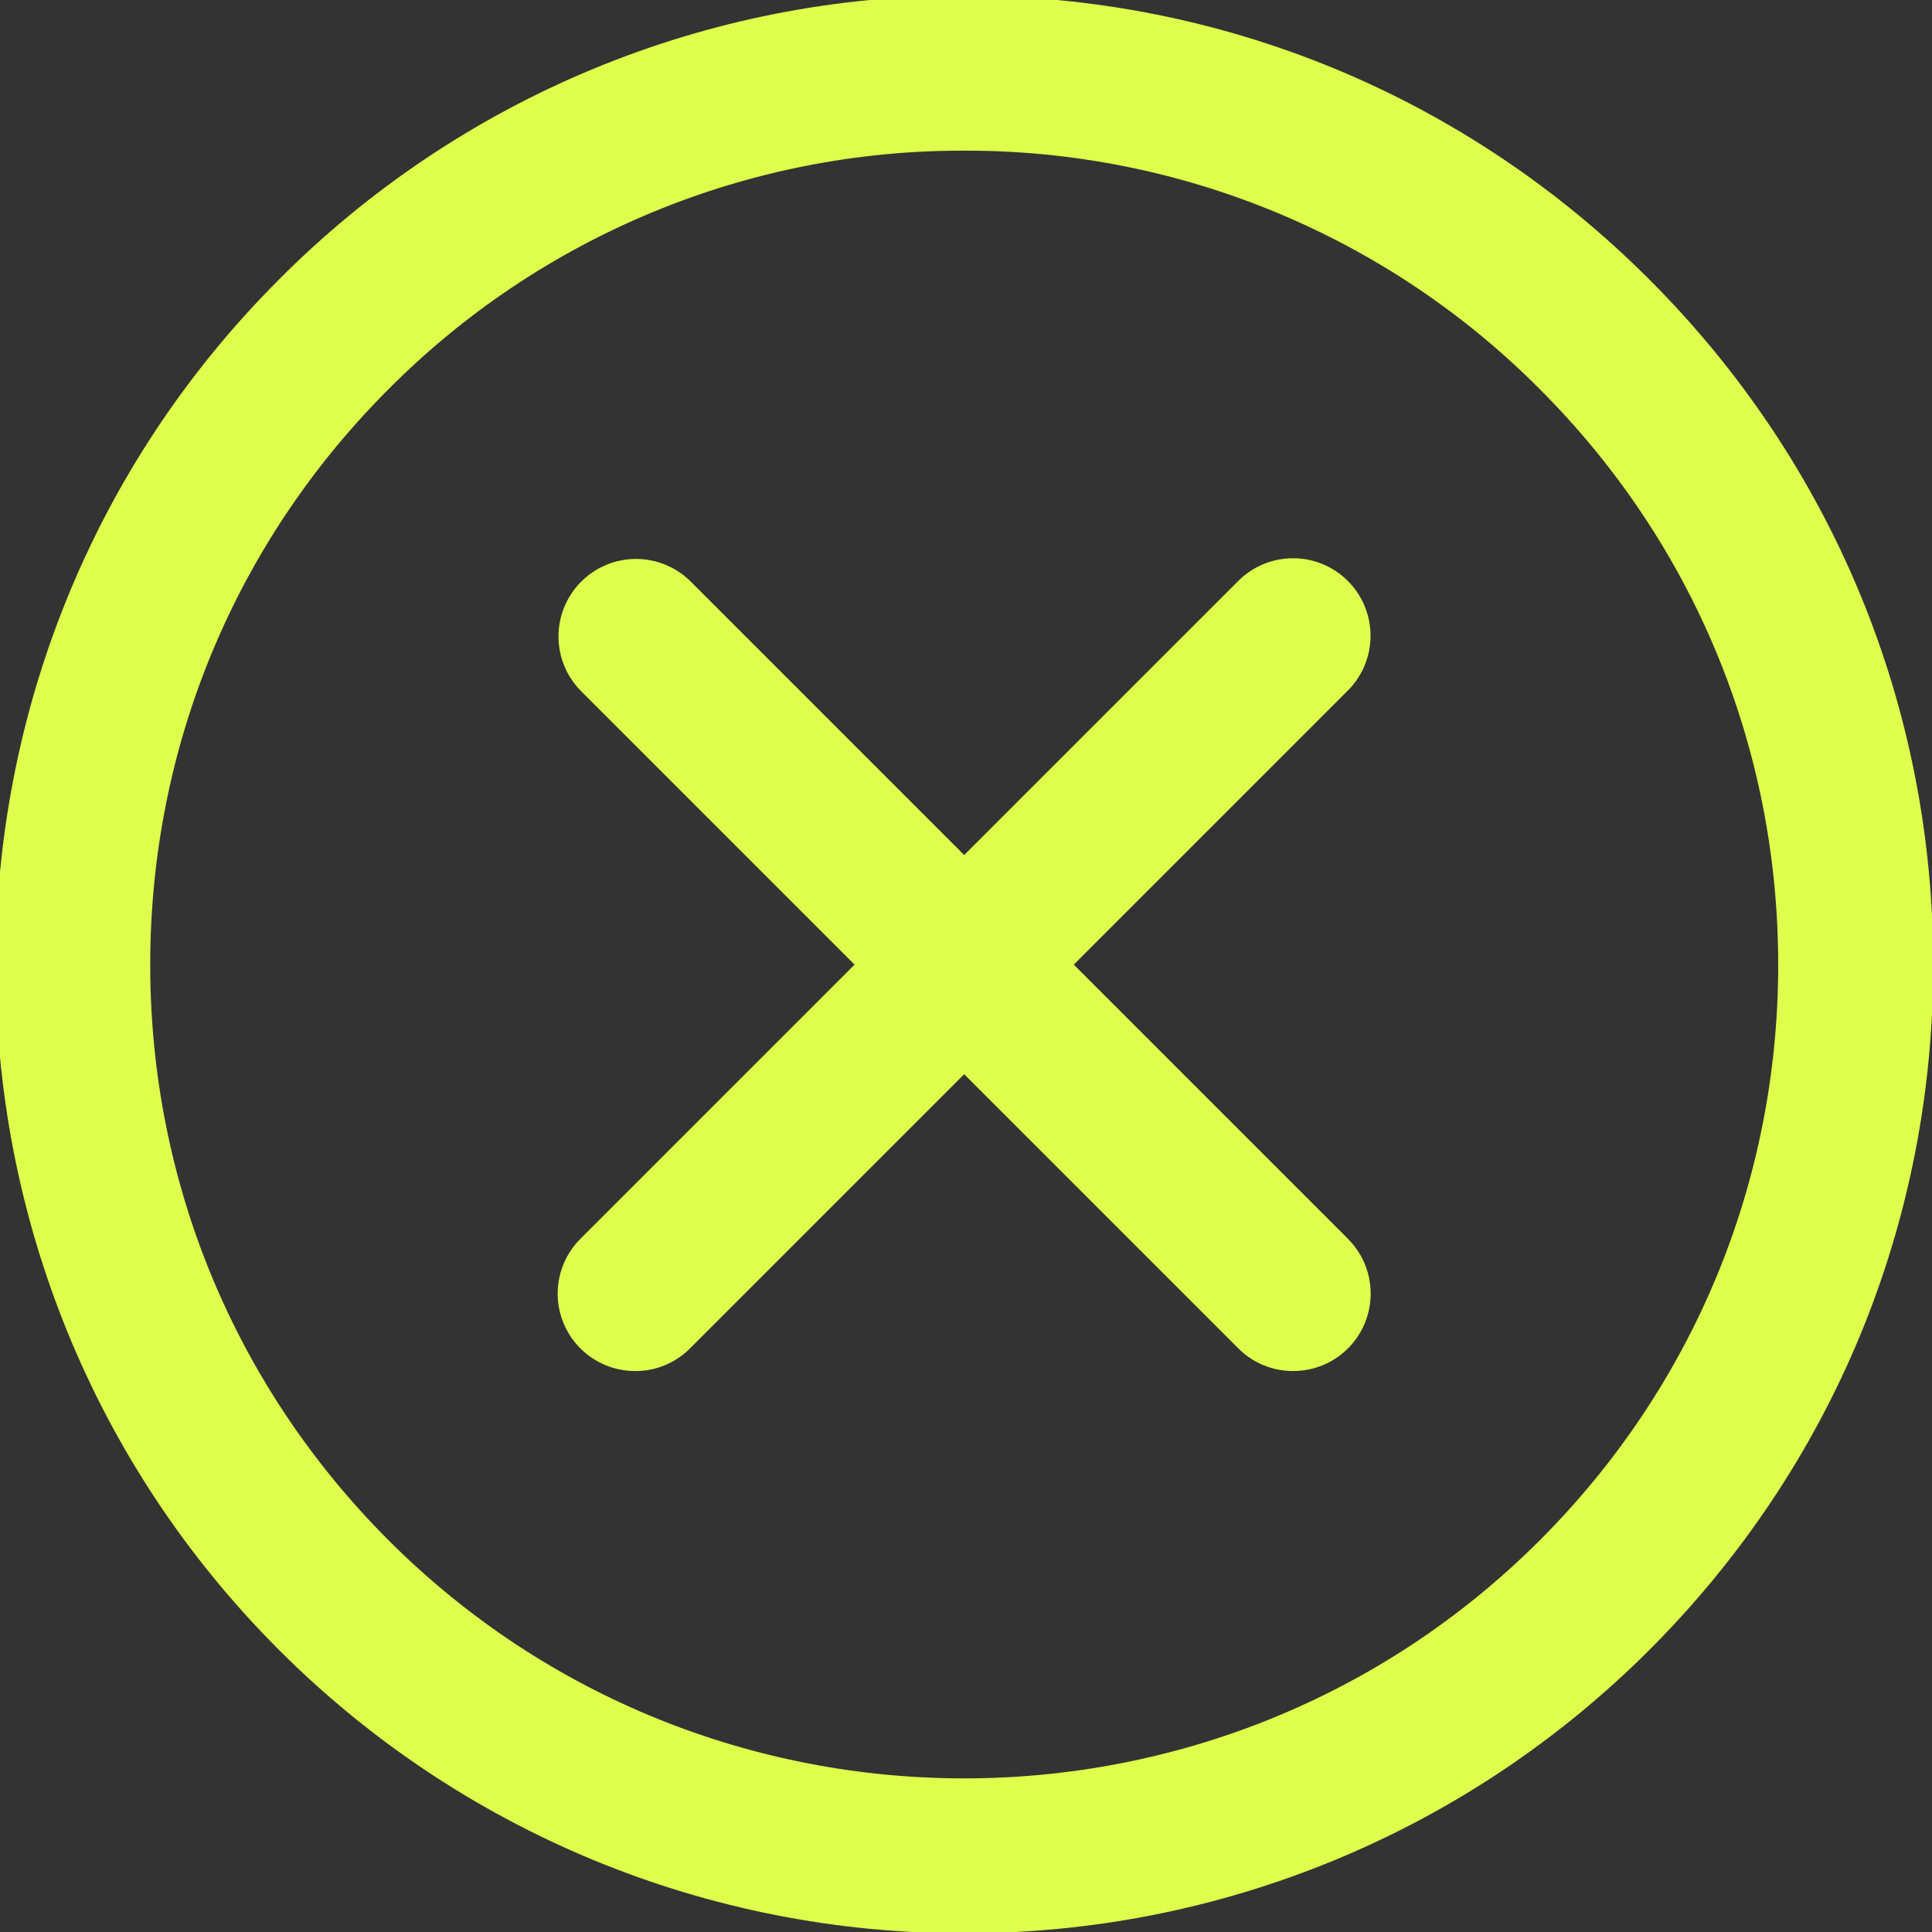 <svg width="440" height="440" viewBox="0 0 440 440" fill="none" xmlns="http://www.w3.org/2000/svg">
<rect x="0" y="0" width="440" height="440" fill="#333333" stroke="none"/>
<g clip-path="url(#clip0_134_1591)">
<path d="M219.575 440.292C190.598 440.345 161.895 434.672 135.117 423.598C108.34 412.524 84.014 396.267 63.539 375.762C-22.513 289.711 -22.513 149.705 63.539 63.654C83.984 43.094 108.303 26.794 135.09 15.696C161.877 4.598 190.599 -1.076 219.593 -0.999C278.543 -0.999 333.963 21.952 375.629 63.654C417.313 105.338 440.282 160.757 440.282 219.708C440.282 278.659 417.33 334.078 375.629 375.762C355.15 396.267 330.821 412.523 304.04 423.597C277.26 434.671 248.555 440.345 219.575 440.292ZM219.593 34.312C195.236 34.242 171.108 39.007 148.606 48.328C126.104 57.65 105.675 71.344 88.503 88.618C53.493 123.629 34.213 170.185 34.213 219.708C34.213 269.231 53.493 315.77 88.503 350.798C160.783 423.078 278.402 423.096 350.665 350.798C385.675 315.788 404.972 269.231 404.972 219.708C404.972 170.185 385.692 123.646 350.665 88.618C333.492 71.35 313.066 57.66 290.568 48.338C268.069 39.016 243.946 34.25 219.593 34.312Z" fill="#DEFF4B"/>
<path d="M144.678 312.249C141.183 312.256 137.765 311.225 134.856 309.287C131.948 307.348 129.682 304.59 128.344 301.361C127.007 298.132 126.659 294.578 127.345 291.151C128.031 287.724 129.719 284.578 132.196 282.112L282 132.308C283.639 130.668 285.585 129.368 287.726 128.481C289.868 127.593 292.164 127.137 294.482 127.137C296.8 127.137 299.096 127.593 301.237 128.481C303.379 129.368 305.325 130.668 306.964 132.308C308.603 133.947 309.904 135.893 310.791 138.034C311.678 140.176 312.135 142.472 312.135 144.79C312.135 147.108 311.678 149.404 310.791 151.545C309.904 153.687 308.603 155.633 306.964 157.272L157.16 307.077C155.525 308.722 153.58 310.026 151.437 310.914C149.295 311.802 146.997 312.255 144.678 312.249Z" fill="#DEFF4B"/>
<path d="M294.491 312.249C292.172 312.252 289.876 311.797 287.733 310.909C285.591 310.022 283.646 308.719 282.009 307.077L132.204 157.272C128.963 153.947 127.162 149.479 127.192 144.836C127.221 140.193 129.079 135.749 132.362 132.465C135.646 129.182 140.09 127.325 144.733 127.295C149.376 127.266 153.844 129.067 157.169 132.308L306.973 282.112C309.451 284.577 311.14 287.723 311.825 291.151C312.511 294.578 312.163 298.132 310.825 301.361C309.487 304.59 307.221 307.349 304.313 309.288C301.404 311.226 297.986 312.257 294.491 312.249Z" fill="#DEFF4B"/>
</g>
<defs>
<clipPath id="clip0_134_1591">
<rect width="440" height="440" fill="white"/>
</clipPath>
</defs>
</svg>
